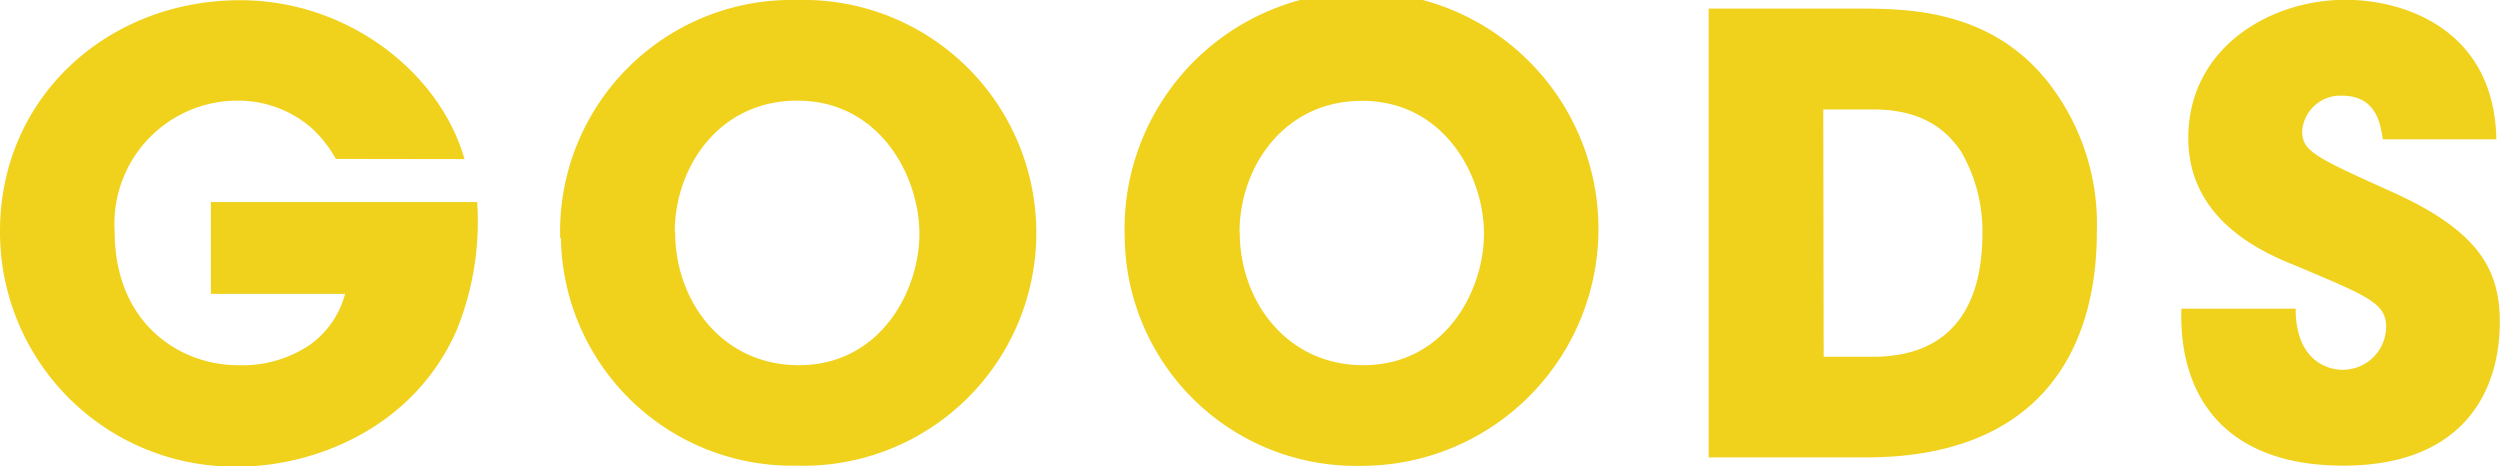 <svg xmlns="http://www.w3.org/2000/svg" width="130.41" height="24.32" viewBox="0 0 130.41 24.32"><defs><style>.cls-1{fill:#f0d21c;}</style></defs><title>on</title><g id="レイヤー_2" data-name="レイヤー 2"><g id="bg"><path class="cls-1" d="M18.63,10.69A6.49,6.49,0,0,0,17.4,9.11a5.83,5.83,0,0,0-3.92-1.46,6.42,6.42,0,0,0-6.39,6.8c0,4.9,3.48,7,6.42,7a6.29,6.29,0,0,0,3.67-1,4.73,4.73,0,0,0,1.93-2.72h-7V12.94H26a15,15,0,0,1-1.08,6.71c-2.28,5.16-7.53,7.09-11.39,7.09A12.24,12.24,0,0,1,1.11,14.46c0-7,5.63-12.05,12.53-12.05,5.6,0,10.41,3.76,11.7,8.29Z" transform="translate(-1.11 -2.4)"/><path class="cls-1" d="M30.33,14.8A12.08,12.08,0,0,1,42.67,2.4a12.15,12.15,0,1,1,0,24.29,12.06,12.06,0,0,1-12.3-11.86Zm6-.28c0,3.57,2.44,6.93,6.45,6.93,4.24,0,6.29-3.86,6.29-6.86S47,7.65,42.7,7.65c-4.14,0-6.39,3.54-6.39,6.83Z" transform="translate(-1.11 -2.4)"/><path class="cls-1" d="M59.78,14.8A12.36,12.36,0,1,1,72.08,26.7a12.06,12.06,0,0,1-12.3-11.86Zm6-.28c0,3.57,2.44,6.93,6.45,6.93,4.24,0,6.29-3.86,6.29-6.86s-2.06-6.93-6.36-6.93c-4.14,0-6.39,3.54-6.39,6.83Z" transform="translate(-1.11 -2.4)"/><path class="cls-1" d="M90.24,2.85H98c2.63,0,7.31,0,10.34,4.37a12,12,0,0,1,2.15,7.27c0,6.39-3.16,11.77-12.05,11.77H90.24Zm6,18.16h2.56c4.46,0,5.72-3.1,5.72-6.42a8.24,8.24,0,0,0-1.14-4.33c-.7-1-1.9-2.15-4.55-2.15H96.22Z" transform="translate(-1.11 -2.4)"/><path class="cls-1" d="M120.86,18.5c0,2.72,1.68,3.19,2.44,3.19a2.26,2.26,0,0,0,2.28-2.25c0-1.23-1-1.61-4.59-3.13-1.65-.66-5.73-2.31-5.73-6.71,0-4.71,4.27-7.21,8.19-7.21,3.23,0,7.78,1.65,7.88,7.28h-5.92c-.13-.79-.32-2.28-2.15-2.28a2,2,0,0,0-2.06,1.83c0,1.08.63,1.36,4.84,3.26,4.37,2,5.47,4,5.47,6.71,0,3.73-2,7.5-8.16,7.5s-8.6-3.61-8.45-8.19Z" transform="translate(-1.11 -2.4)"/></g></g></svg>